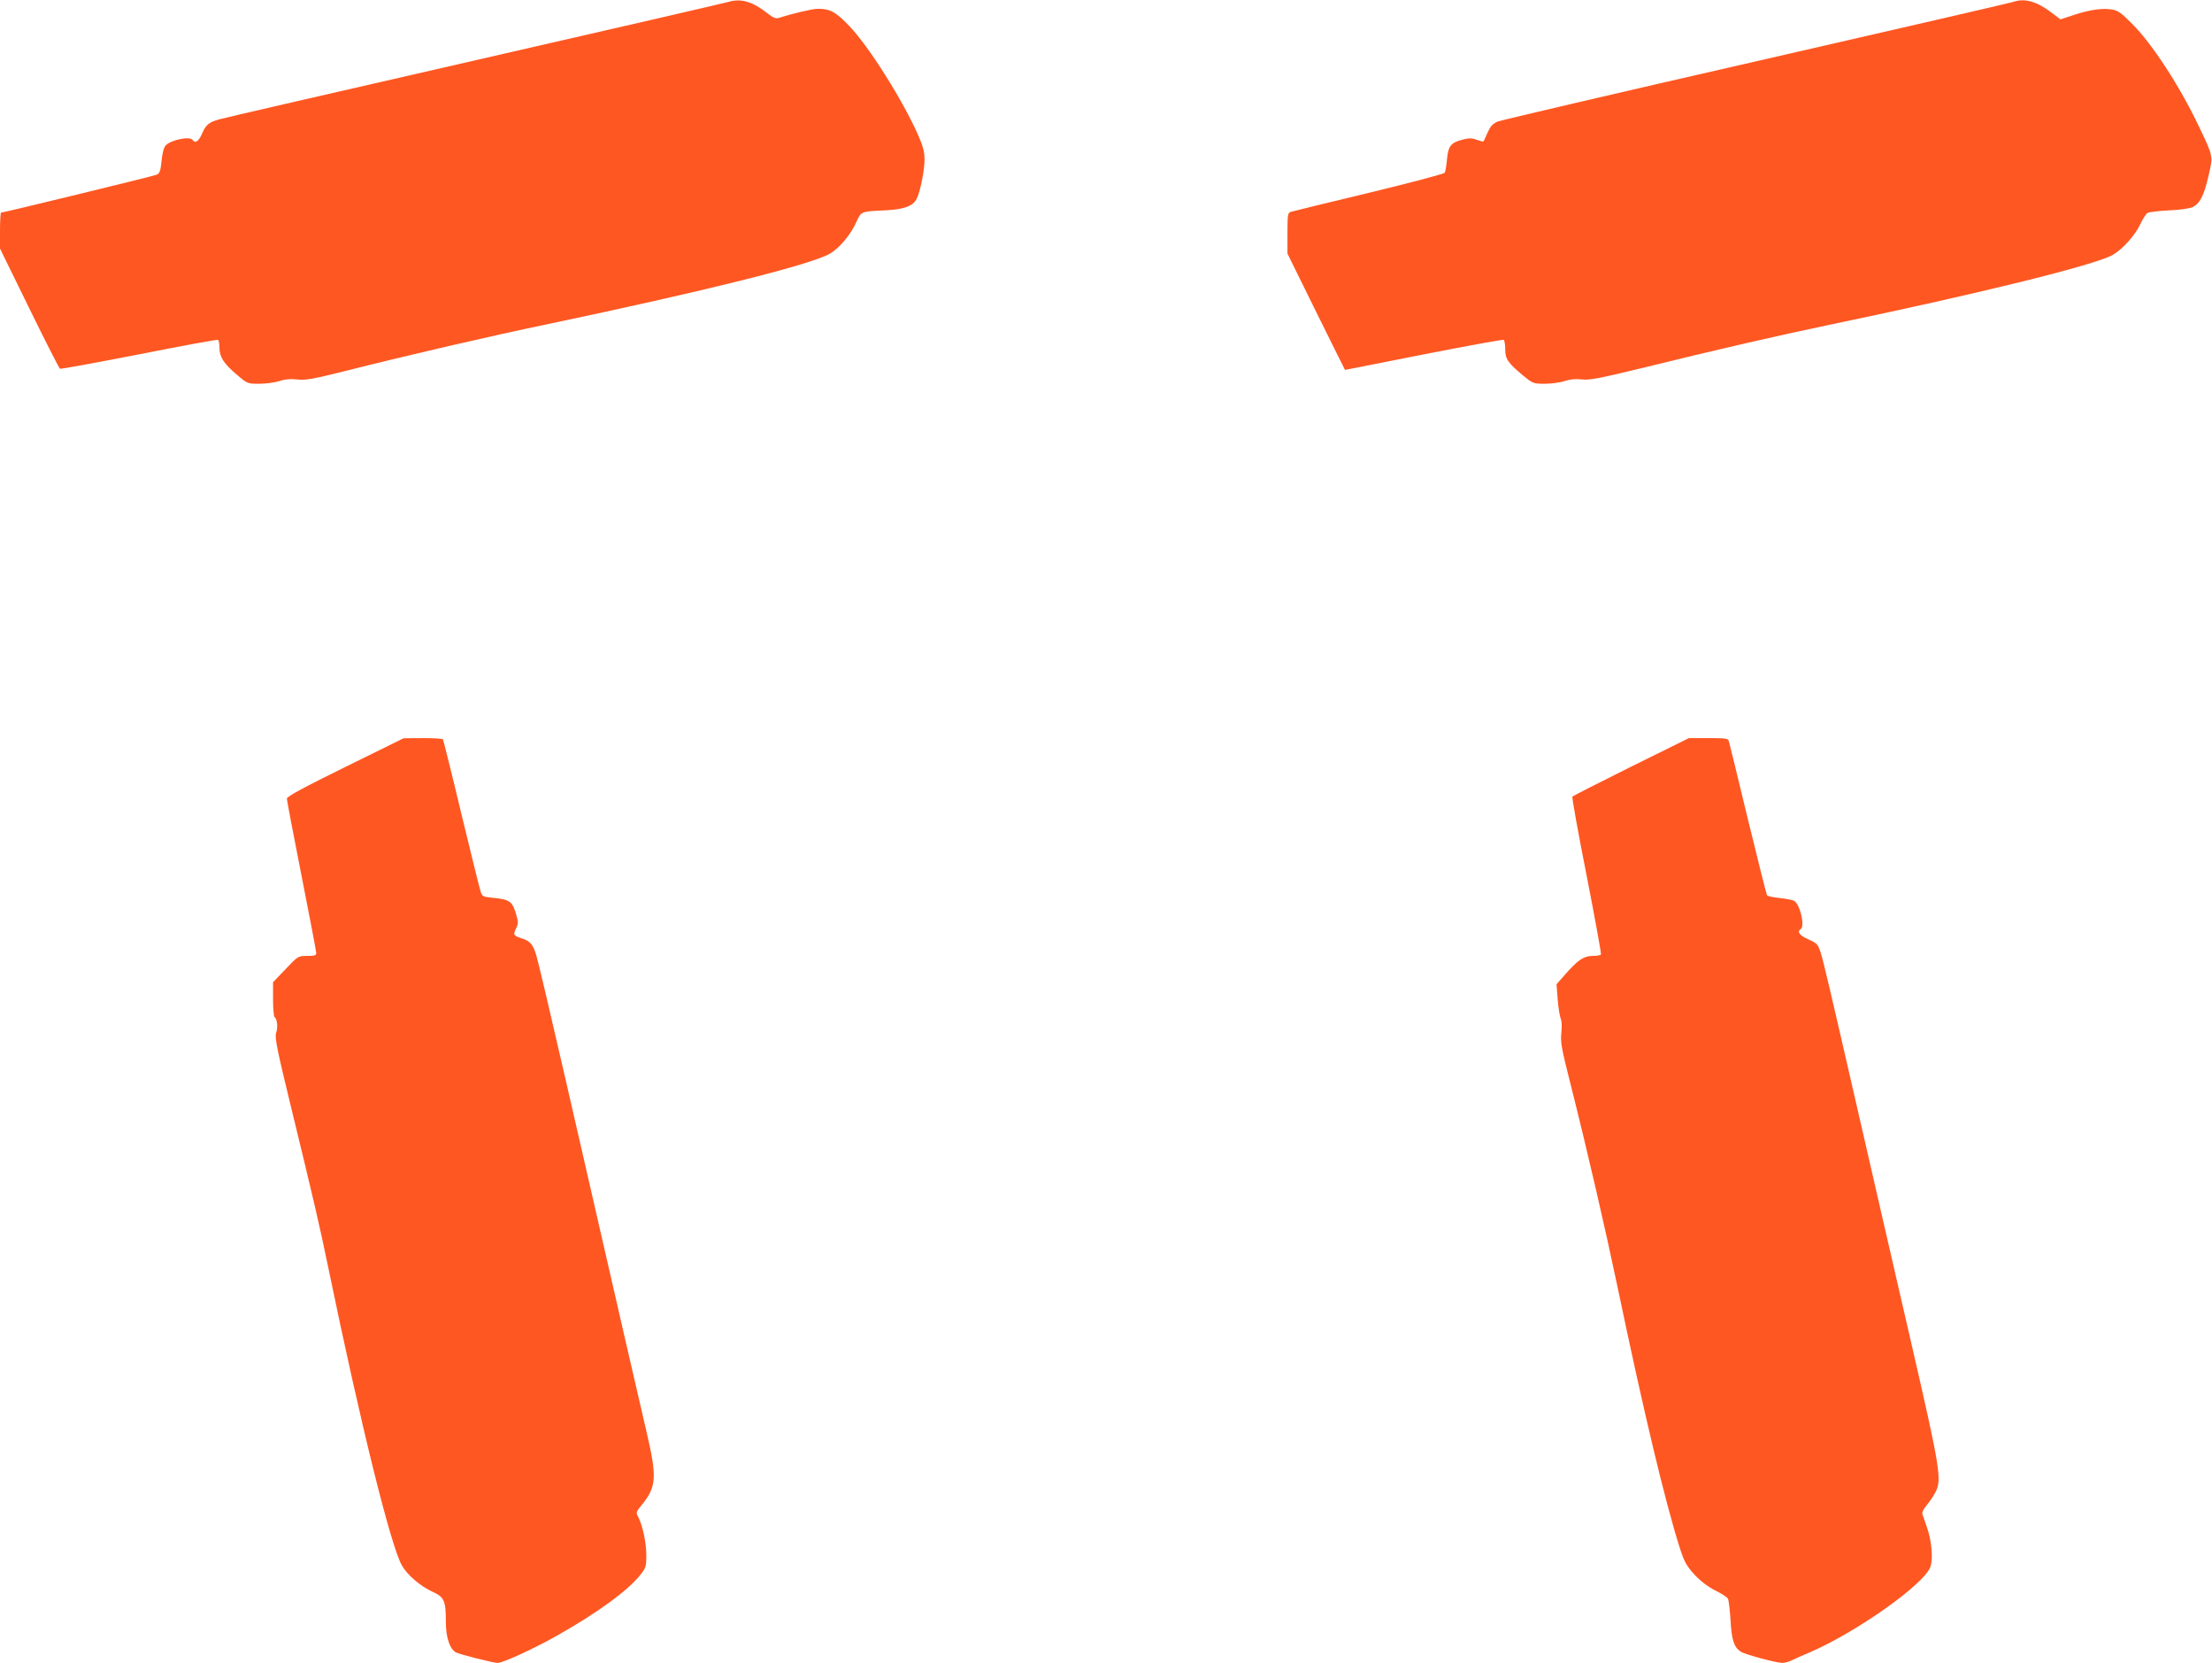 <?xml version="1.0" standalone="no"?>
<!DOCTYPE svg PUBLIC "-//W3C//DTD SVG 20010904//EN"
 "http://www.w3.org/TR/2001/REC-SVG-20010904/DTD/svg10.dtd">
<svg version="1.0" xmlns="http://www.w3.org/2000/svg"
 width="1280pt" height="962pt" viewBox="0 0 1280 962"
 preserveAspectRatio="xMidYMid meet">
<g transform="translate(0,962) scale(0.1,-0.1)"
fill="#ff5722" stroke="none">
<path d="M4215 9609 c-16 -5 -678 -158 -1470 -339 -792 -181 -1456 -334 -1475
-340 -61 -17 -78 -31 -100 -81 -19 -46 -41 -61 -55 -39 -14 23 -123 2 -155
-30 -12 -12 -20 -41 -25 -90 -6 -60 -11 -73 -29 -81 -19 -8 -885 -219 -900
-219 -3 0 -6 -47 -6 -104 l0 -104 169 -345 c93 -190 173 -347 178 -350 4 -3
210 35 457 83 247 49 453 87 458 84 4 -3 8 -24 8 -46 0 -53 25 -92 101 -156
61 -52 61 -52 130 -52 37 0 89 7 114 15 32 11 63 14 103 10 49 -6 89 1 277 48
368 93 843 203 1175 272 904 190 1524 344 1633 408 56 33 121 111 153 184 27
60 27 60 164 66 108 5 163 24 184 66 21 41 46 165 46 228 0 44 -9 77 -35 137
-88 201 -285 515 -400 635 -80 84 -113 101 -185 100 -30 0 -154 -30 -225 -53
-15 -5 -32 2 -60 24 -89 71 -157 91 -230 69z"/>
<path d="M11650 9609 c-14 -5 -682 -159 -1485 -343 -803 -183 -1477 -341
-1498 -349 -30 -13 -42 -27 -59 -64 -11 -26 -22 -50 -24 -51 -1 -2 -19 2 -38
9 -29 11 -45 11 -84 1 -67 -18 -81 -36 -89 -114 -3 -36 -9 -71 -13 -77 -3 -7
-202 -59 -441 -117 -239 -57 -442 -107 -451 -110 -16 -5 -18 -20 -18 -123 l0
-118 166 -337 c91 -185 167 -336 167 -336 1 0 206 41 456 90 250 49 458 87
462 84 5 -3 9 -27 9 -53 0 -57 15 -80 102 -152 58 -48 60 -49 128 -49 38 0 90
7 115 16 32 10 63 13 98 9 44 -5 98 5 341 64 450 111 817 195 1111 256 841
175 1519 342 1620 400 58 33 132 116 161 180 14 30 33 59 42 64 9 4 65 11 123
14 59 2 119 11 135 18 44 21 67 66 93 178 28 120 30 112 -54 288 -110 232
-270 478 -386 594 -63 64 -83 78 -117 84 -56 9 -130 -1 -223 -32 l-76 -25 -49
37 c-87 67 -159 87 -224 64z"/>
<path d="M1998 5183 c-242 -119 -338 -171 -338 -183 0 -9 38 -210 85 -447 47
-237 85 -438 85 -447 0 -13 -11 -16 -52 -16 -53 0 -53 0 -125 -76 l-73 -76 0
-98 c0 -55 4 -101 9 -104 15 -10 20 -60 9 -91 -9 -26 3 -88 85 -425 128 -525
168 -696 217 -935 188 -911 362 -1611 426 -1722 32 -55 105 -118 176 -151 69
-31 78 -51 78 -177 0 -87 23 -155 58 -174 22 -12 217 -61 242 -61 31 0 219 87
349 161 237 135 405 258 477 349 31 39 34 48 34 112 0 73 -21 171 -46 221 -15
27 -14 30 19 70 86 106 90 159 28 425 -29 121 -123 532 -467 2032 -85 371
-162 698 -171 725 -19 62 -36 81 -82 96 -50 16 -53 21 -35 57 14 29 14 37 0
85 -21 71 -37 83 -123 92 -70 7 -72 8 -82 38 -6 18 -56 221 -112 452 -55 231
-103 423 -106 428 -2 4 -55 7 -116 7 l-112 -1 -337 -166z"/>
<path d="M9439 5185 c-183 -91 -336 -169 -340 -173 -4 -4 33 -209 82 -456 48
-247 86 -453 83 -458 -3 -4 -24 -8 -48 -8 -51 0 -85 -23 -158 -106 l-51 -58 7
-90 c4 -49 12 -98 17 -108 6 -12 8 -45 4 -81 -6 -55 0 -90 54 -302 103 -410
199 -827 271 -1170 152 -727 275 -1242 361 -1512 26 -80 38 -101 85 -153 37
-39 78 -70 120 -91 36 -18 69 -39 73 -48 5 -9 11 -65 15 -124 6 -114 20 -156
59 -182 25 -16 205 -65 241 -65 12 0 36 6 52 14 16 8 63 29 104 46 274 118
668 397 701 497 16 48 6 154 -21 229 -11 32 -23 66 -26 75 -3 10 7 30 24 50
16 19 40 53 52 77 37 72 28 133 -139 857 -84 363 -215 935 -292 1270 -192 837
-217 943 -235 999 -15 44 -21 50 -70 72 -51 22 -67 45 -44 59 26 16 -4 146
-39 164 -9 5 -46 12 -84 16 -37 4 -70 11 -72 16 -3 4 -53 203 -111 441 -57
238 -107 441 -110 451 -5 15 -19 17 -118 17 l-113 0 -334 -165z"/>
</g>
</svg>

